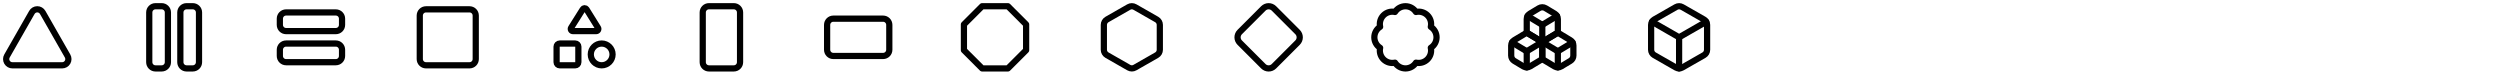 <svg width="804" height="24" viewBox="0 0 804 24" fill="none" xmlns="http://www.w3.org/2000/svg">
<path d="M21.729 18.001L13.729 4.001C13.554 3.693 13.301 3.437 12.995 3.259C12.69 3.081 12.342 2.987 11.989 2.987C11.635 2.987 11.287 3.081 10.982 3.259C10.676 3.437 10.423 3.693 10.248 4.001L2.248 18.001C2.072 18.307 1.98 18.653 1.98 19.006C1.981 19.358 2.075 19.704 2.253 20.009C2.431 20.314 2.686 20.566 2.992 20.74C3.299 20.914 3.646 21.004 3.998 21.001H19.998C20.349 21.001 20.694 20.908 20.998 20.733C21.302 20.557 21.554 20.304 21.729 20C21.904 19.696 21.997 19.352 21.996 19.001C21.996 18.65 21.904 18.305 21.729 18.001Z" stroke="black" stroke-width="2" stroke-linecap="round" stroke-linejoin="round"/>
<path d="M52 2.001H50C48.895 2.001 48 2.896 48 4.001V20.001C48 21.105 48.895 22.001 50 22.001H52C53.105 22.001 54 21.105 54 20.001V4.001C54 2.896 53.105 2.001 52 2.001Z" stroke="black" stroke-width="2" stroke-linecap="round" stroke-linejoin="round"/>
<path d="M62 2.001H60C58.895 2.001 58 2.896 58 4.001V20.001C58 21.105 58.895 22.001 60 22.001H62C63.105 22.001 64 21.105 64 20.001V4.001C64 2.896 63.105 2.001 62 2.001Z" stroke="black" stroke-width="2" stroke-linecap="round" stroke-linejoin="round"/>
<path d="M108 4.001H92C90.895 4.001 90 4.896 90 6.001V8.001C90 9.106 90.895 10.001 92 10.001H108C109.105 10.001 110 9.106 110 8.001V6.001C110 4.896 109.105 4.001 108 4.001Z" stroke="black" stroke-width="2" stroke-linecap="round" stroke-linejoin="round"/>
<path d="M108 14.001H92C90.895 14.001 90 14.896 90 16.001V18.001C90 19.105 90.895 20.001 92 20.001H108C109.105 20.001 110 19.105 110 18.001V16.001C110 14.896 109.105 14.001 108 14.001Z" stroke="black" stroke-width="2" stroke-linecap="round" stroke-linejoin="round"/>
<path d="M151 3.001H137C135.895 3.001 135 3.896 135 5.001V19.001C135 20.105 135.895 21.001 137 21.001H151C152.105 21.001 153 20.105 153 19.001V5.001C153 3.896 152.105 3.001 151 3.001Z" stroke="black" stroke-width="2" stroke-linecap="round" stroke-linejoin="round"/>
<path d="M184.301 10.001C184.172 10.008 184.043 9.979 183.93 9.918C183.816 9.856 183.722 9.765 183.657 9.653C183.592 9.541 183.56 9.414 183.563 9.285C183.566 9.156 183.605 9.03 183.675 8.922L187.401 3.001C187.459 2.895 187.544 2.807 187.647 2.744C187.75 2.681 187.867 2.645 187.988 2.641C188.108 2.637 188.228 2.664 188.335 2.719C188.442 2.775 188.533 2.857 188.599 2.958L192.301 8.901C192.374 9.006 192.417 9.128 192.425 9.256C192.433 9.383 192.406 9.51 192.347 9.624C192.288 9.737 192.2 9.832 192.091 9.899C191.981 9.965 191.856 10 191.729 10.001H184.301Z" stroke="black" stroke-width="2" stroke-linecap="round" stroke-linejoin="round"/>
<path d="M185 14.001H180C179.448 14.001 179 14.449 179 15.001V20.001C179 20.553 179.448 21.001 180 21.001H185C185.552 21.001 186 20.553 186 20.001V15.001C186 14.449 185.552 14.001 185 14.001Z" stroke="black" stroke-width="2" stroke-linecap="round" stroke-linejoin="round"/>
<path d="M193.5 21.001C195.433 21.001 197 19.434 197 17.501C197 15.568 195.433 14.001 193.5 14.001C191.567 14.001 190 15.568 190 17.501C190 19.434 191.567 21.001 193.5 21.001Z" stroke="black" stroke-width="2" stroke-linecap="round" stroke-linejoin="round"/>
<path d="M236 2.001H228C226.895 2.001 226 2.896 226 4.001V20.001C226 21.105 226.895 22.001 228 22.001H236C237.105 22.001 238 21.105 238 20.001V4.001C238 2.896 237.105 2.001 236 2.001Z" stroke="black" stroke-width="2" stroke-linecap="round" stroke-linejoin="round"/>
<path d="M284 6.001H268C266.895 6.001 266 6.896 266 8.001V16.001C266 17.105 266.895 18.001 268 18.001H284C285.105 18.001 286 17.105 286 16.001V8.001C286 6.896 285.105 6.001 284 6.001Z" stroke="black" stroke-width="2" stroke-linecap="round" stroke-linejoin="round"/>
<path d="M315.86 2.001H324.14L330 7.861V16.141L324.14 22.001H315.86L310 16.141V7.861L315.86 2.001Z" stroke="black" stroke-width="2" stroke-linecap="round" stroke-linejoin="round"/>
<path d="M373 16.001V8.001C373 7.65 372.907 7.306 372.732 7.002C372.556 6.698 372.304 6.446 372 6.271L365 2.271C364.696 2.095 364.351 2.003 364 2.003C363.649 2.003 363.304 2.095 363 2.271L356 6.271C355.696 6.446 355.444 6.698 355.268 7.002C355.093 7.306 355 7.65 355 8.001V16.001C355 16.352 355.093 16.696 355.268 17C355.444 17.303 355.696 17.555 356 17.731L363 21.731C363.304 21.906 363.649 21.999 364 21.999C364.351 21.999 364.696 21.906 365 21.731L372 17.731C372.304 17.555 372.556 17.303 372.732 17C372.907 16.696 373 16.352 373 16.001Z" stroke="black" stroke-width="2" stroke-linecap="round" stroke-linejoin="round"/>
<path d="M398.699 10.301C398.475 10.525 398.297 10.791 398.176 11.083C398.055 11.376 397.992 11.689 397.992 12.006C397.992 12.323 398.055 12.636 398.176 12.929C398.297 13.222 398.475 13.487 398.699 13.711L406.289 21.301C406.513 21.525 406.779 21.703 407.071 21.824C407.364 21.945 407.677 22.008 407.994 22.008C408.311 22.008 408.624 21.945 408.917 21.824C409.209 21.703 409.475 21.525 409.699 21.301L417.289 13.711C417.513 13.487 417.691 13.222 417.812 12.929C417.933 12.636 417.996 12.323 417.996 12.006C417.996 11.689 417.933 11.376 417.812 11.083C417.691 10.791 417.513 10.525 417.289 10.301L409.699 2.711C409.475 2.487 409.209 2.309 408.917 2.188C408.624 2.067 408.311 2.004 407.994 2.004C407.677 2.004 407.364 2.067 407.071 2.188C406.779 2.309 406.513 2.487 406.289 2.711L398.699 10.301Z" stroke="black" stroke-width="2" stroke-linecap="round" stroke-linejoin="round"/>
<path d="M443.849 8.621C443.703 7.964 443.726 7.28 443.914 6.633C444.103 5.987 444.452 5.399 444.929 4.923C445.405 4.447 445.995 4.099 446.641 3.912C447.288 3.725 447.972 3.704 448.629 3.851C448.991 3.285 449.489 2.82 450.078 2.497C450.667 2.175 451.328 2.006 451.999 2.006C452.671 2.006 453.331 2.175 453.92 2.497C454.509 2.82 455.008 3.285 455.369 3.851C456.027 3.703 456.712 3.724 457.36 3.912C458.008 4.1 458.598 4.448 459.075 4.925C459.552 5.402 459.901 5.992 460.089 6.64C460.276 7.288 460.297 7.973 460.149 8.631C460.715 8.993 461.18 9.491 461.503 10.08C461.825 10.669 461.994 11.33 461.994 12.001C461.994 12.672 461.825 13.333 461.503 13.922C461.18 14.511 460.715 15.009 460.149 15.371C460.297 16.028 460.276 16.712 460.088 17.359C459.901 18.006 459.553 18.595 459.077 19.072C458.602 19.548 458.013 19.897 457.367 20.086C456.72 20.275 456.037 20.297 455.379 20.151C455.018 20.719 454.519 21.186 453.929 21.51C453.339 21.834 452.677 22.004 452.004 22.004C451.331 22.004 450.669 21.834 450.079 21.51C449.489 21.186 448.99 20.719 448.629 20.151C447.972 20.298 447.288 20.277 446.641 20.09C445.995 19.903 445.405 19.555 444.929 19.079C444.452 18.604 444.103 18.015 443.914 17.369C443.726 16.722 443.703 16.038 443.849 15.381C443.279 15.02 442.81 14.521 442.484 13.93C442.159 13.339 441.988 12.676 441.988 12.001C441.988 11.326 442.159 10.663 442.484 10.072C442.81 9.481 443.279 8.982 443.849 8.621Z" stroke="black" stroke-width="2" stroke-linecap="round" stroke-linejoin="round"/>
<path d="M486.97 12.921C486.675 13.098 486.43 13.349 486.26 13.649C486.09 13.948 486.001 14.287 486 14.631V17.871C486.001 18.215 486.09 18.554 486.26 18.853C486.43 19.153 486.675 19.404 486.97 19.581L489.97 21.381C490.281 21.568 490.637 21.667 491 21.667C491.363 21.667 491.719 21.568 492.03 21.381L496 19.001V13.501L491 10.501L486.97 12.921Z" stroke="black" stroke-width="2" stroke-linecap="round" stroke-linejoin="round"/>
<path d="M491.002 16.501L486.262 13.651" stroke="black" stroke-width="2" stroke-linecap="round" stroke-linejoin="round"/>
<path d="M491 16.501L496 13.501" stroke="black" stroke-width="2" stroke-linecap="round" stroke-linejoin="round"/>
<path d="M491 16.501V21.671" stroke="black" stroke-width="2" stroke-linecap="round" stroke-linejoin="round"/>
<path d="M496 13.501V19.001L499.97 21.381C500.281 21.568 500.637 21.667 501 21.667C501.363 21.667 501.719 21.568 502.03 21.381L505.03 19.581C505.325 19.404 505.57 19.153 505.74 18.853C505.91 18.554 505.999 18.215 506 17.871V14.631C505.999 14.287 505.91 13.948 505.74 13.649C505.57 13.349 505.325 13.098 505.03 12.921L501 10.501L496 13.501Z" stroke="black" stroke-width="2" stroke-linecap="round" stroke-linejoin="round"/>
<path d="M501 16.501L496 13.501" stroke="black" stroke-width="2" stroke-linecap="round" stroke-linejoin="round"/>
<path d="M501 16.501L505.74 13.651" stroke="black" stroke-width="2" stroke-linecap="round" stroke-linejoin="round"/>
<path d="M501 16.501V21.671" stroke="black" stroke-width="2" stroke-linecap="round" stroke-linejoin="round"/>
<path d="M491.97 4.421C491.675 4.598 491.43 4.849 491.26 5.149C491.09 5.448 491.001 5.787 491 6.131V10.501L496 13.501L501 10.501V6.131C500.999 5.787 500.91 5.448 500.74 5.149C500.57 4.849 500.325 4.598 500.03 4.421L497.03 2.621C496.719 2.434 496.363 2.335 496 2.335C495.637 2.335 495.281 2.434 494.97 2.621L491.97 4.421Z" stroke="black" stroke-width="2" stroke-linecap="round" stroke-linejoin="round"/>
<path d="M496.002 8.001L491.262 5.151" stroke="black" stroke-width="2" stroke-linecap="round" stroke-linejoin="round"/>
<path d="M496 8.001L500.74 5.151" stroke="black" stroke-width="2" stroke-linecap="round" stroke-linejoin="round"/>
<path d="M496 13.501V8.001" stroke="black" stroke-width="2" stroke-linecap="round" stroke-linejoin="round"/>
<path d="M549 16.001V8.001C549 7.65 548.907 7.306 548.732 7.002C548.556 6.698 548.304 6.446 548 6.271L541 2.271C540.696 2.095 540.351 2.003 540 2.003C539.649 2.003 539.304 2.095 539 2.271L532 6.271C531.696 6.446 531.444 6.698 531.268 7.002C531.093 7.306 531 7.65 531 8.001V16.001C531 16.352 531.093 16.696 531.268 17C531.444 17.303 531.696 17.555 532 17.731L539 21.731C539.304 21.906 539.649 21.999 540 21.999C540.351 21.999 540.696 21.906 541 21.731L548 17.731C548.304 17.555 548.556 17.303 548.732 17C548.907 16.696 549 16.352 549 16.001Z" stroke="black" stroke-width="2" stroke-linecap="round" stroke-linejoin="round"/>
<path d="M531.289 7.001L539.999 12.001L548.709 7.001" stroke="black" stroke-width="2" stroke-linecap="round" stroke-linejoin="round"/>
<path d="M540 22.001V12.001" stroke="black" stroke-width="2" stroke-linecap="round" stroke-linejoin="round"/>
</svg>

